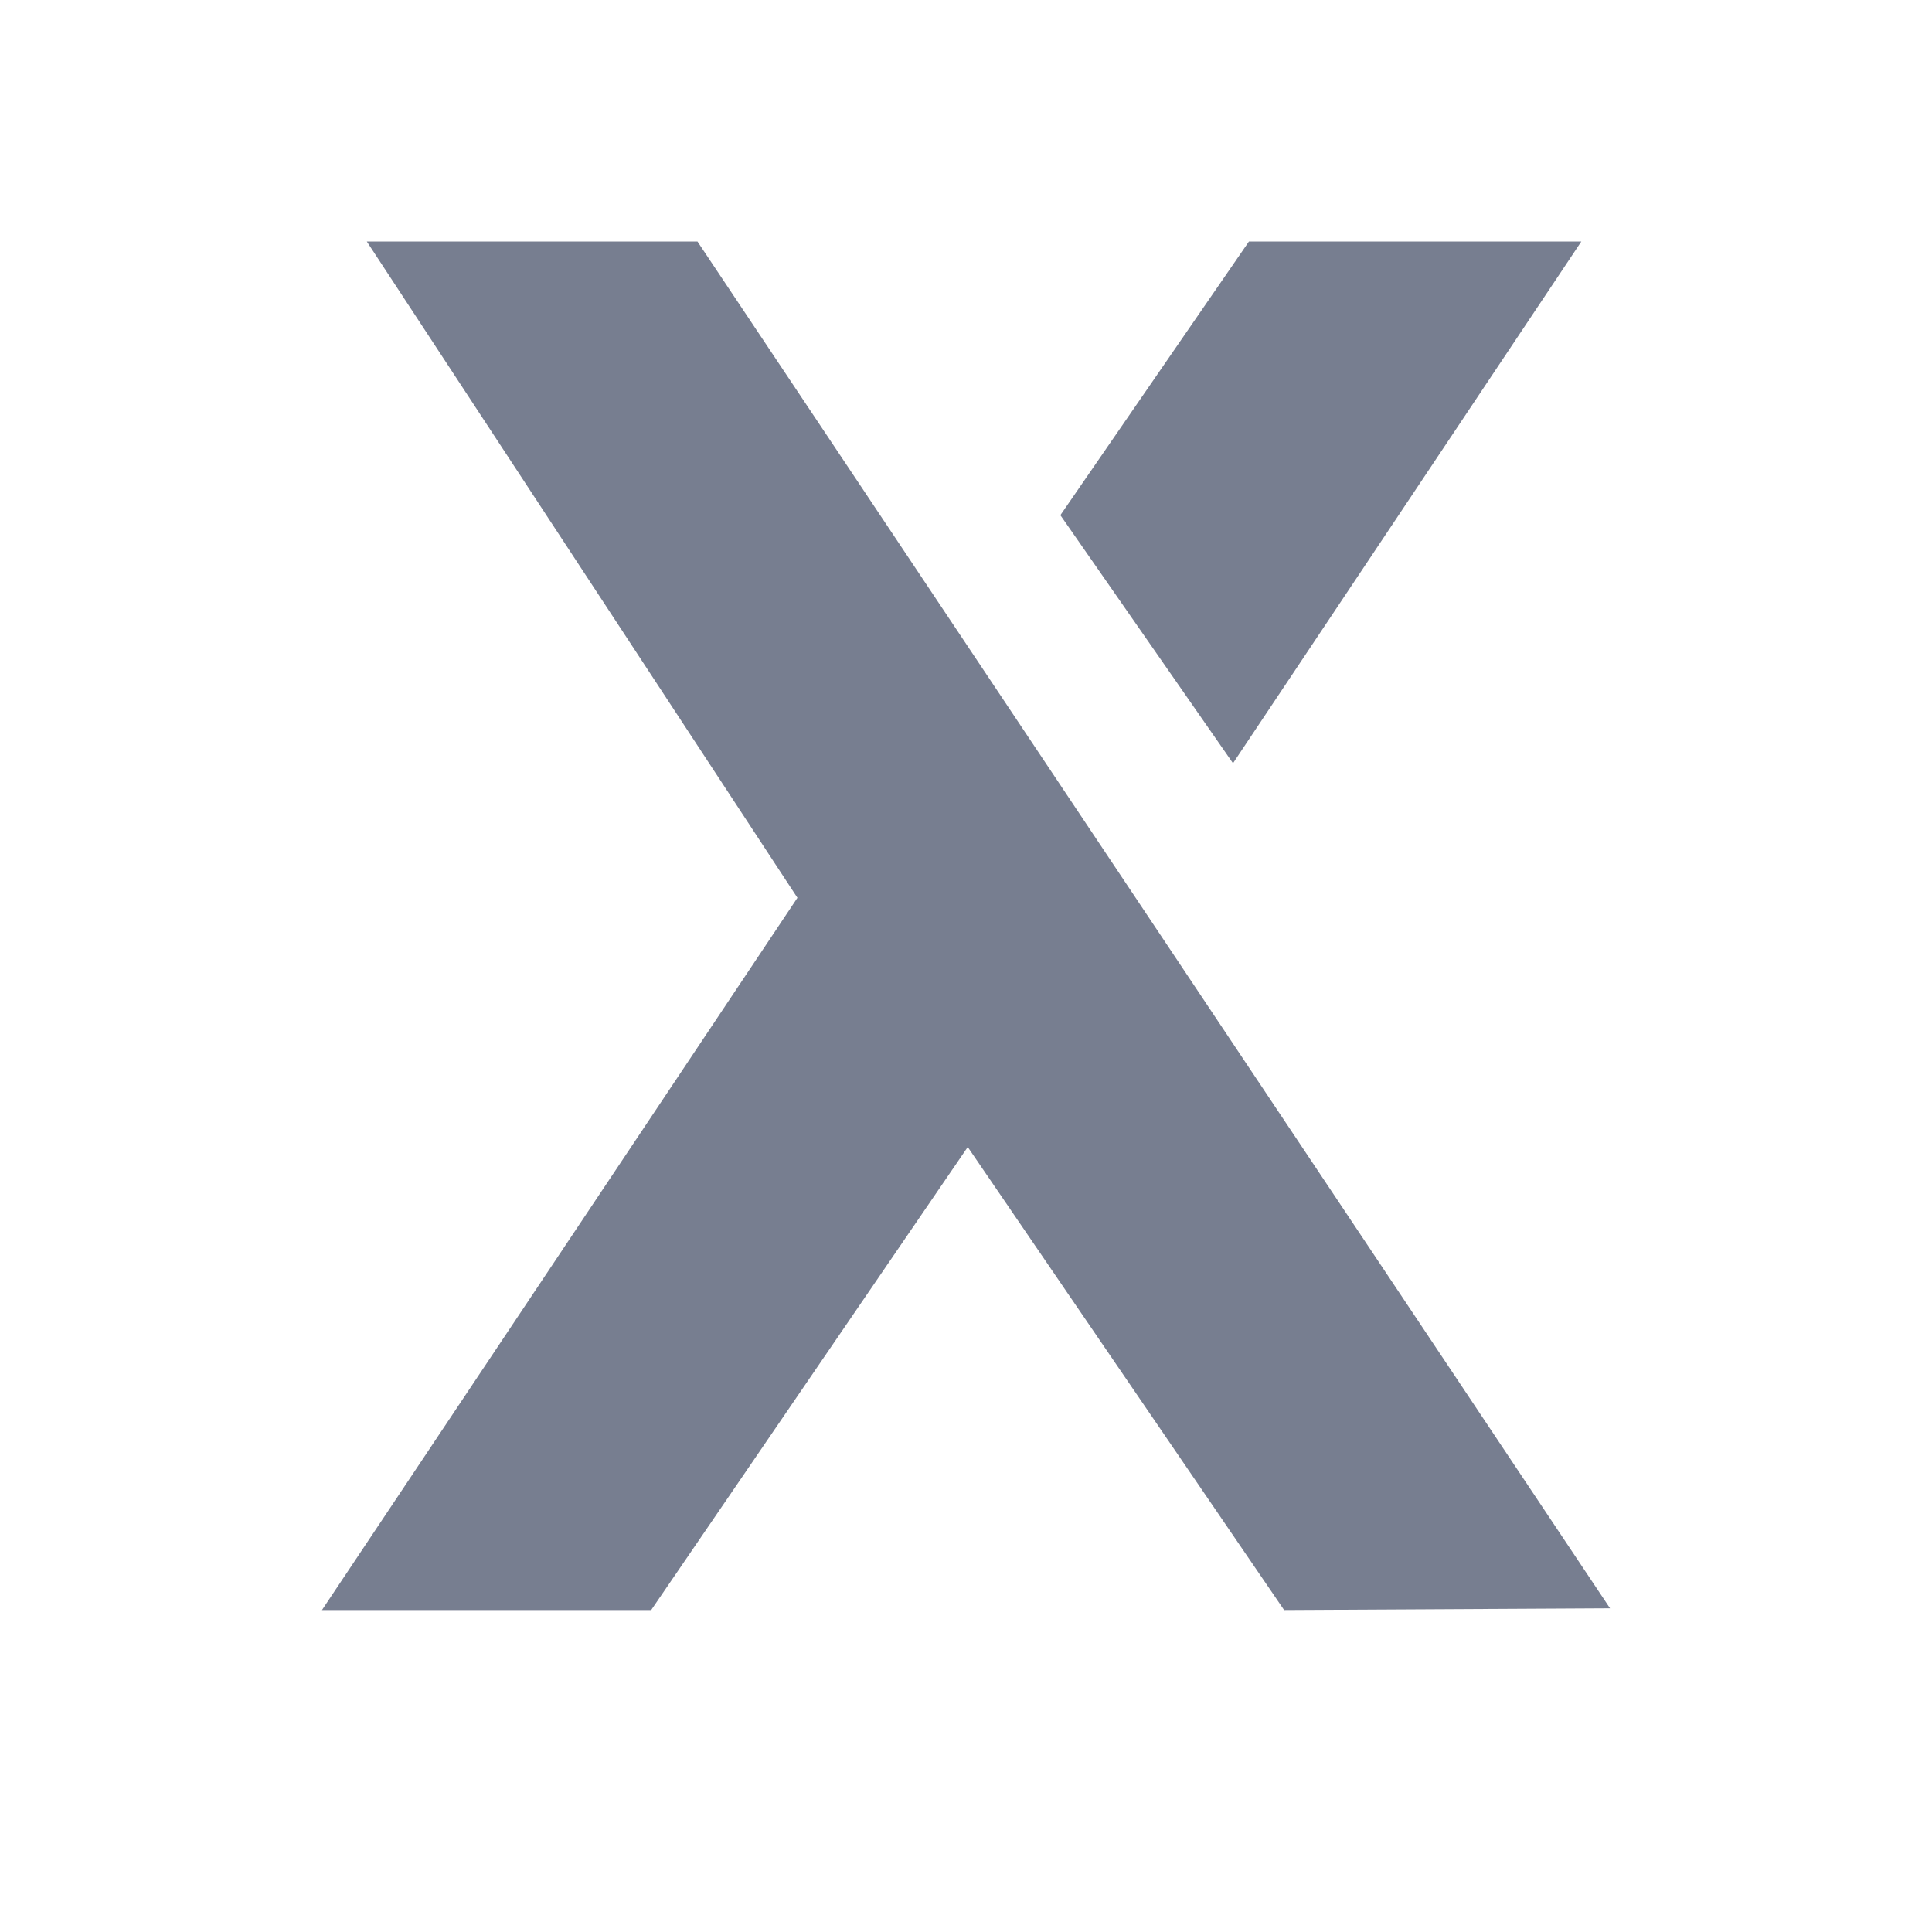 <svg width="20" height="20" viewBox="0 0 20 20" xmlns="http://www.w3.org/2000/svg">
    <path d="m7.22 2.5 9.447 14.149-3.374.018-3.275-4.793-3.277 4.793H3.333l4.922-7.373L3.797 2.5H7.22zm9.15 0-3.606 5.401-1.787-2.568L12.929 2.5h3.44z" fill="#777E90" fill-rule="evenodd"/>
</svg>

